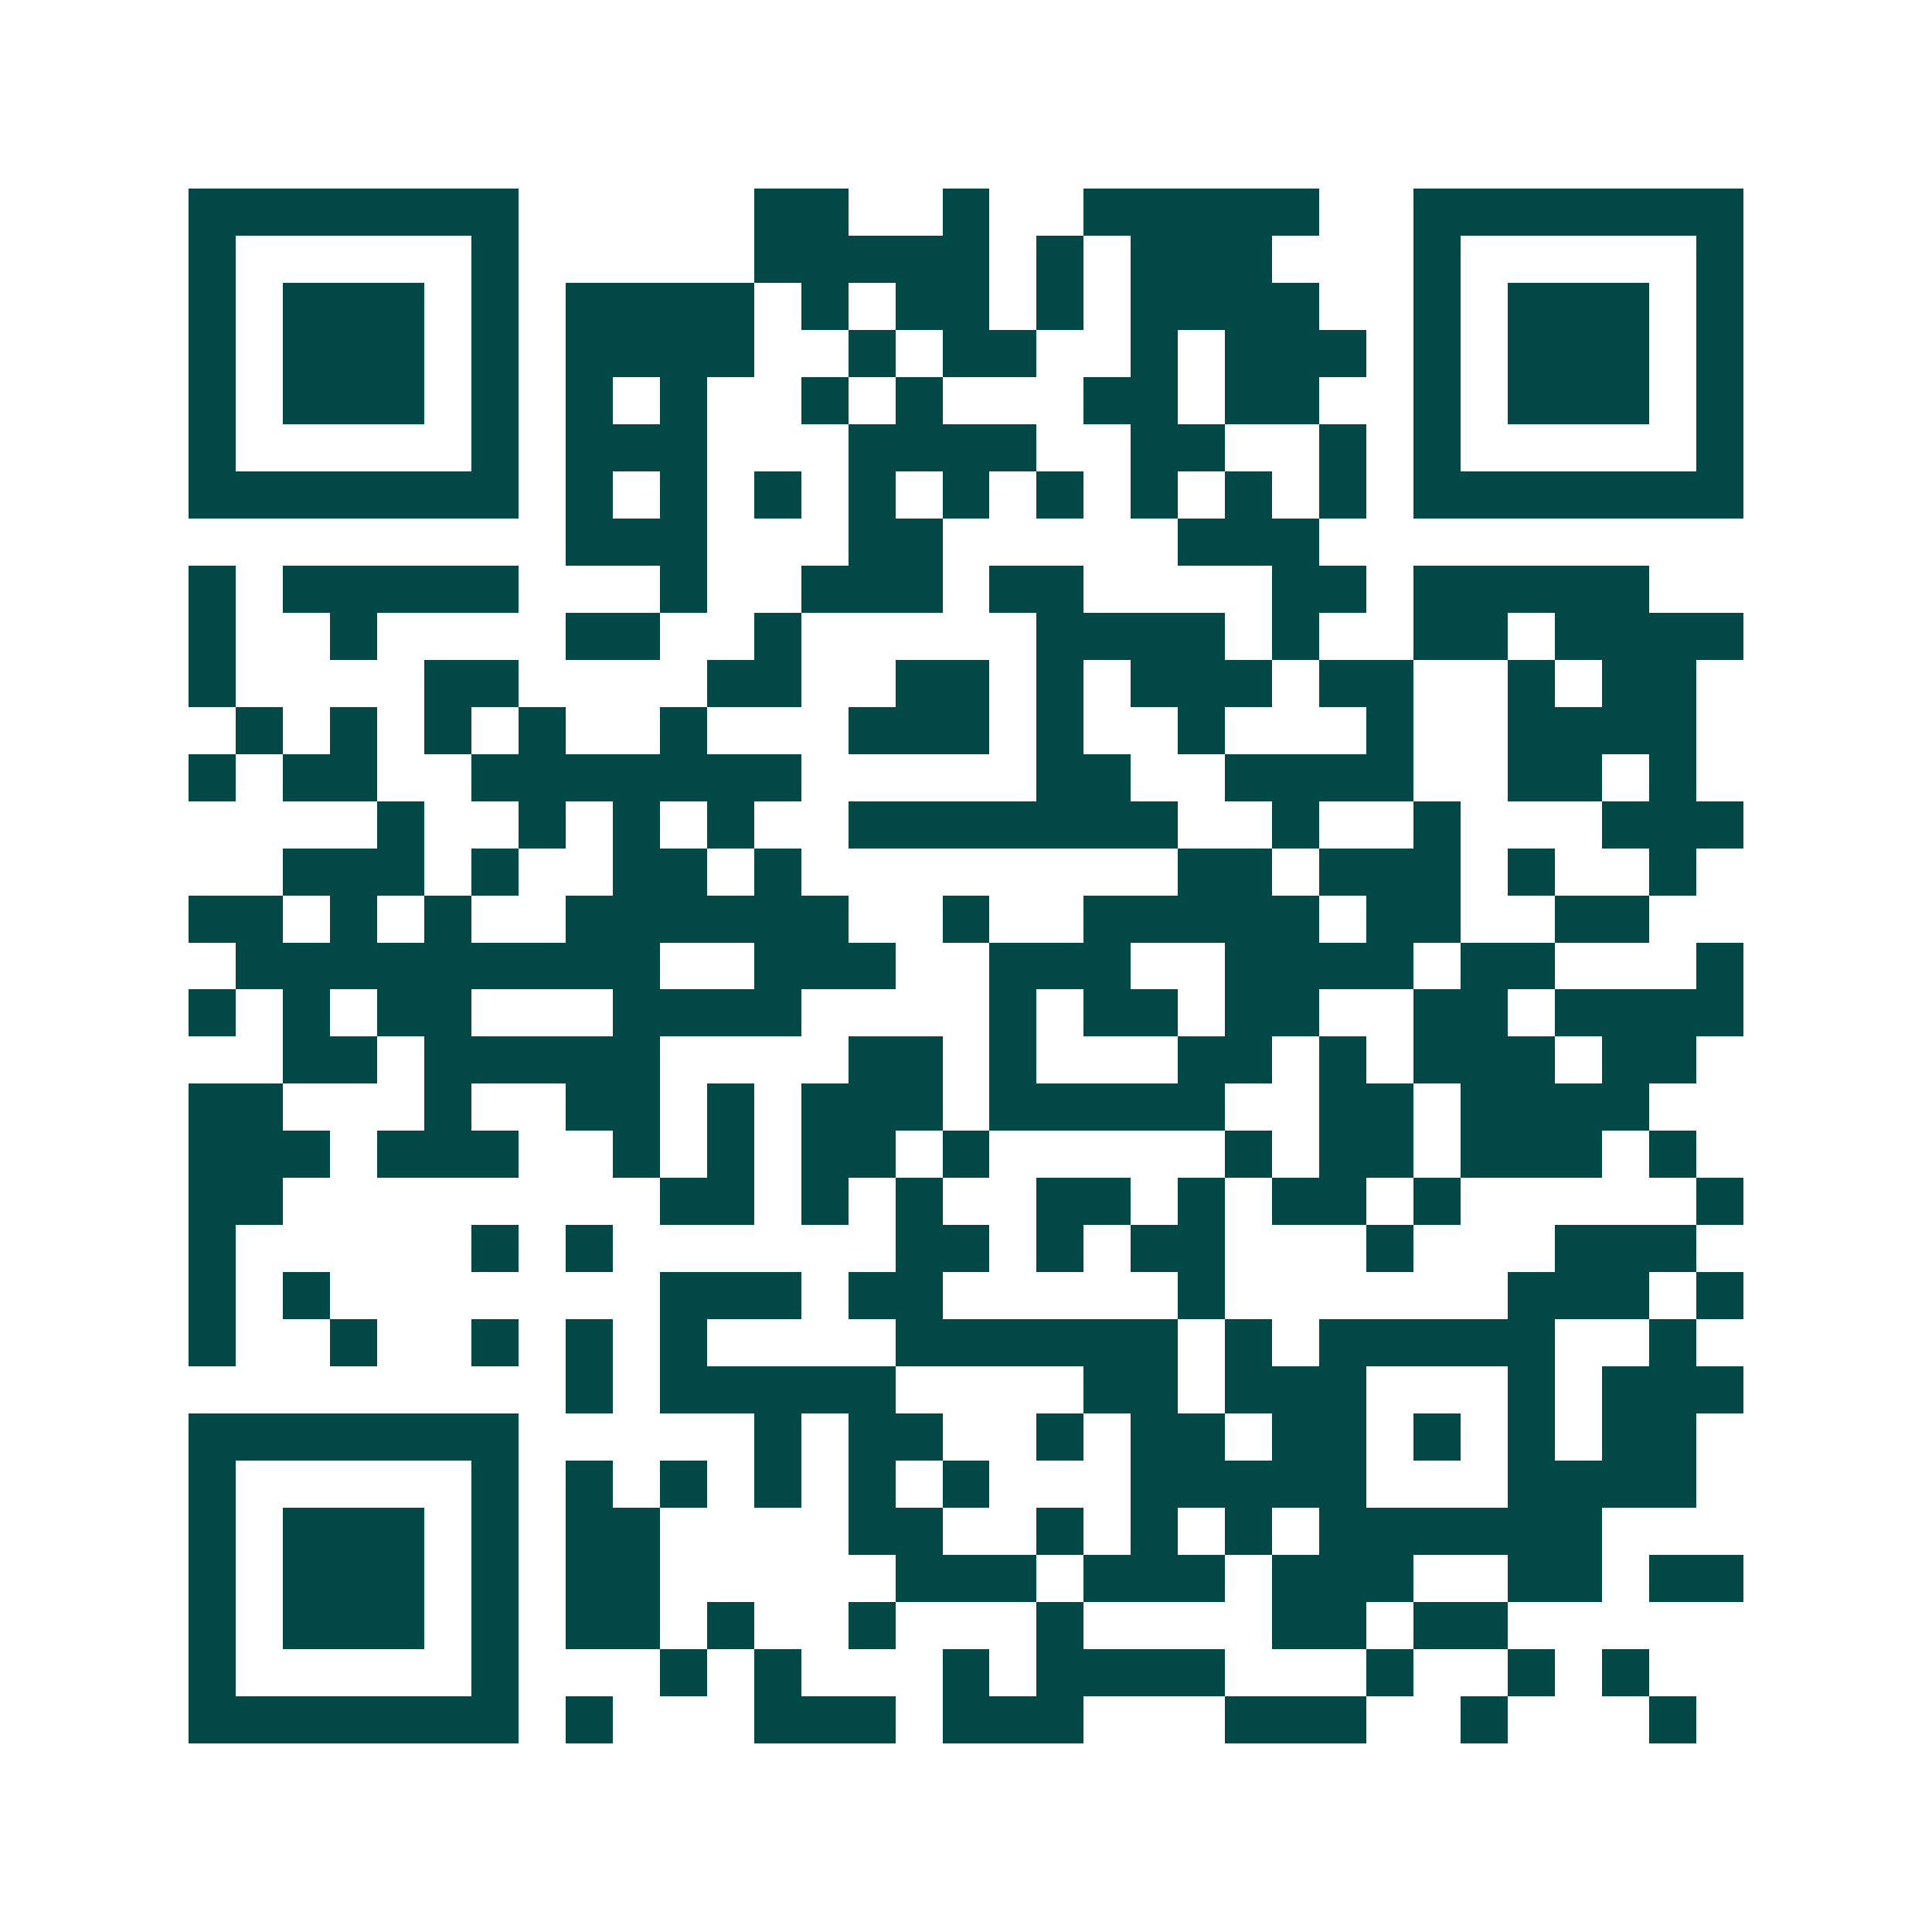 <svg xmlns="http://www.w3.org/2000/svg" width="200" height="200" viewBox="0 0 41 41" shape-rendering="crispEdges"><path fill="#ffffff" d="M0 0h41v41H0z"/><path stroke="#014847" d="M4 4.5h7m5 0h2m2 0h1m2 0h5m2 0h7M4 5.5h1m5 0h1m5 0h5m1 0h1m1 0h3m3 0h1m5 0h1M4 6.5h1m1 0h3m1 0h1m1 0h4m1 0h1m1 0h2m1 0h1m1 0h4m2 0h1m1 0h3m1 0h1M4 7.5h1m1 0h3m1 0h1m1 0h4m2 0h1m1 0h2m2 0h1m1 0h3m1 0h1m1 0h3m1 0h1M4 8.5h1m1 0h3m1 0h1m1 0h1m1 0h1m2 0h1m1 0h1m3 0h2m1 0h2m2 0h1m1 0h3m1 0h1M4 9.5h1m5 0h1m1 0h3m3 0h4m2 0h2m2 0h1m1 0h1m5 0h1M4 10.5h7m1 0h1m1 0h1m1 0h1m1 0h1m1 0h1m1 0h1m1 0h1m1 0h1m1 0h1m1 0h7M12 11.5h3m3 0h2m5 0h3M4 12.5h1m1 0h5m3 0h1m2 0h3m1 0h2m4 0h2m1 0h5M4 13.5h1m2 0h1m4 0h2m2 0h1m5 0h4m1 0h1m2 0h2m1 0h4M4 14.5h1m4 0h2m4 0h2m2 0h2m1 0h1m1 0h3m1 0h2m2 0h1m1 0h2M5 15.5h1m1 0h1m1 0h1m1 0h1m2 0h1m3 0h3m1 0h1m2 0h1m3 0h1m2 0h4M4 16.5h1m1 0h2m2 0h7m5 0h2m2 0h4m2 0h2m1 0h1M8 17.5h1m2 0h1m1 0h1m1 0h1m2 0h7m2 0h1m2 0h1m3 0h3M6 18.5h3m1 0h1m2 0h2m1 0h1m8 0h2m1 0h3m1 0h1m2 0h1M4 19.5h2m1 0h1m1 0h1m2 0h6m2 0h1m2 0h5m1 0h2m2 0h2M5 20.5h9m2 0h3m2 0h3m2 0h4m1 0h2m3 0h1M4 21.5h1m1 0h1m1 0h2m3 0h4m4 0h1m1 0h2m1 0h2m2 0h2m1 0h4M6 22.5h2m1 0h5m4 0h2m1 0h1m3 0h2m1 0h1m1 0h3m1 0h2M4 23.5h2m3 0h1m2 0h2m1 0h1m1 0h3m1 0h5m2 0h2m1 0h4M4 24.5h3m1 0h3m2 0h1m1 0h1m1 0h2m1 0h1m5 0h1m1 0h2m1 0h3m1 0h1M4 25.5h2m8 0h2m1 0h1m1 0h1m2 0h2m1 0h1m1 0h2m1 0h1m5 0h1M4 26.5h1m5 0h1m1 0h1m6 0h2m1 0h1m1 0h2m3 0h1m3 0h3M4 27.5h1m1 0h1m7 0h3m1 0h2m5 0h1m6 0h3m1 0h1M4 28.5h1m2 0h1m2 0h1m1 0h1m1 0h1m4 0h6m1 0h1m1 0h5m2 0h1M12 29.5h1m1 0h5m4 0h2m1 0h3m3 0h1m1 0h3M4 30.5h7m5 0h1m1 0h2m2 0h1m1 0h2m1 0h2m1 0h1m1 0h1m1 0h2M4 31.5h1m5 0h1m1 0h1m1 0h1m1 0h1m1 0h1m1 0h1m3 0h5m3 0h4M4 32.5h1m1 0h3m1 0h1m1 0h2m4 0h2m2 0h1m1 0h1m1 0h1m1 0h6M4 33.5h1m1 0h3m1 0h1m1 0h2m5 0h3m1 0h3m1 0h3m2 0h2m1 0h2M4 34.5h1m1 0h3m1 0h1m1 0h2m1 0h1m2 0h1m3 0h1m4 0h2m1 0h2M4 35.5h1m5 0h1m3 0h1m1 0h1m3 0h1m1 0h4m3 0h1m2 0h1m1 0h1M4 36.5h7m1 0h1m3 0h3m1 0h3m3 0h3m2 0h1m3 0h1"/></svg>

